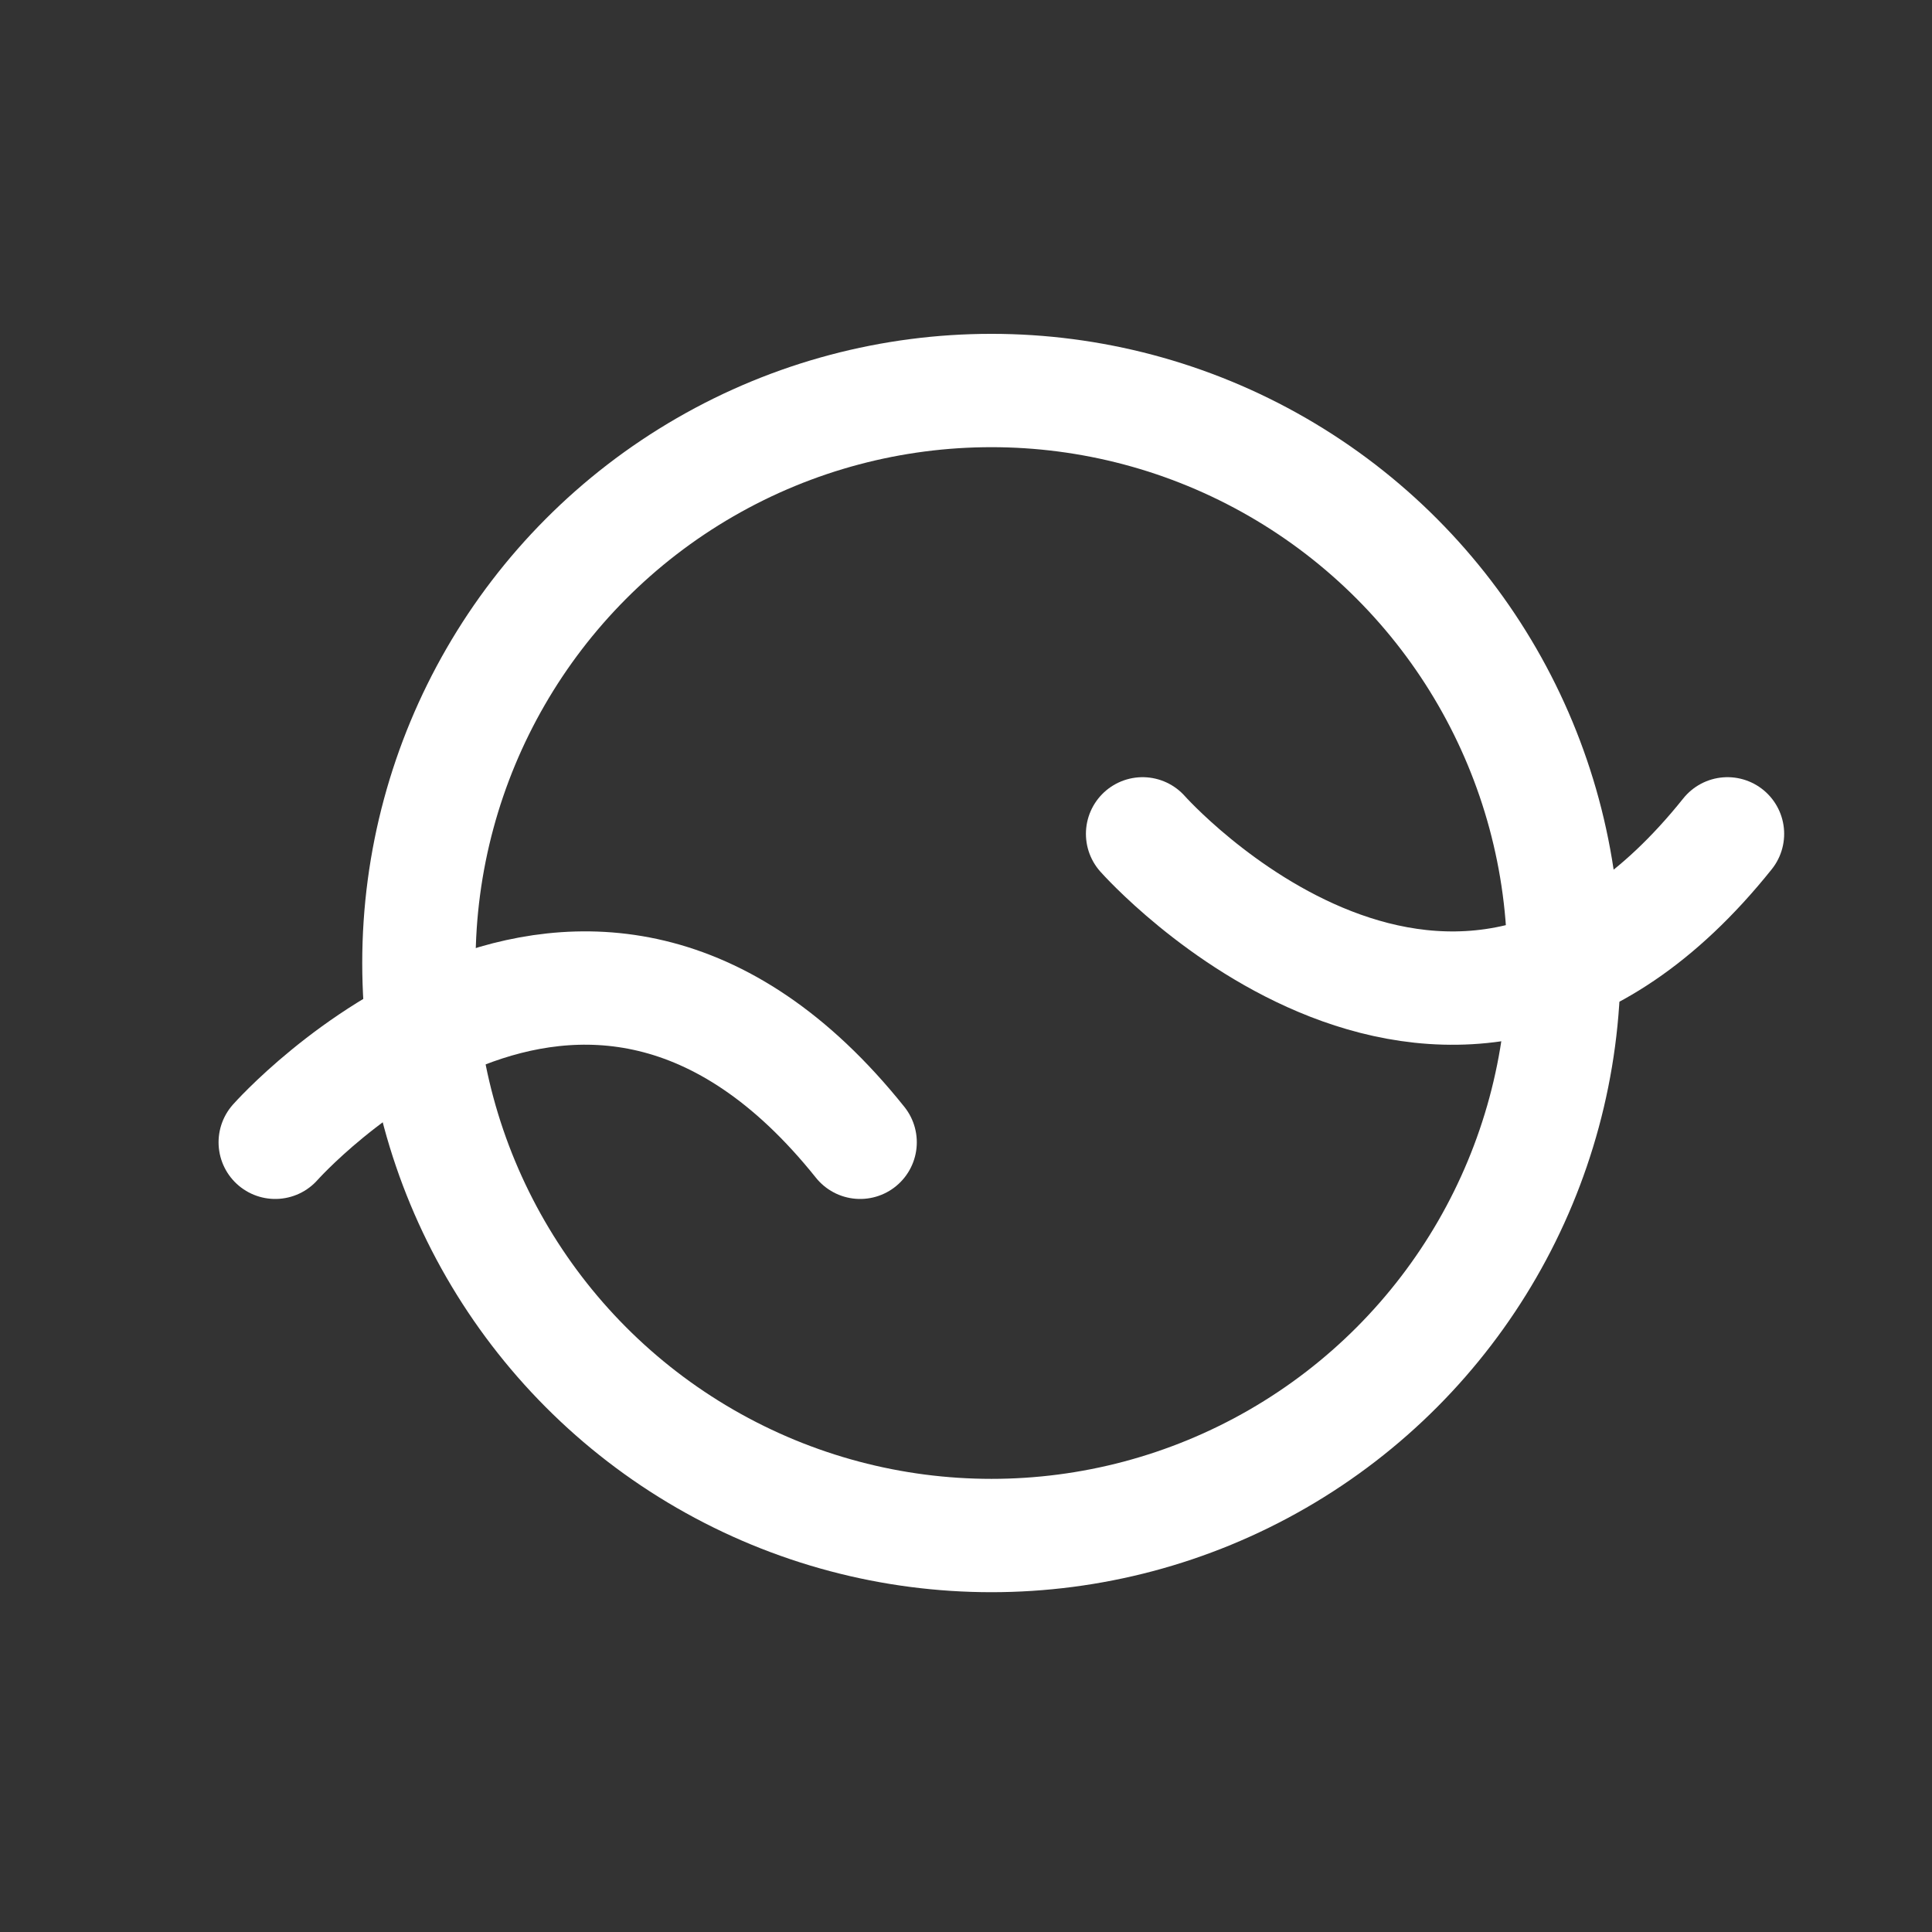 <?xml version="1.0" encoding="UTF-8" standalone="no"?>
<!DOCTYPE svg PUBLIC "-//W3C//DTD SVG 1.1//EN" "http://www.w3.org/Graphics/SVG/1.1/DTD/svg11.dtd">
<svg width="100%" height="100%" viewBox="0 0 142 142" version="1.1" xmlns="http://www.w3.org/2000/svg" xmlns:xlink="http://www.w3.org/1999/xlink" xml:space="preserve" xmlns:serif="http://www.serif.com/" style="fill-rule:evenodd;clip-rule:evenodd;stroke-linejoin:round;stroke-miterlimit:1.5;">
    <rect x="0" y="0" width="142" height="142" fill="#333333" stroke="none"/>
    <g transform="matrix(1,0,0,1,-236,-2693)">
        <g transform="matrix(1,0,0,1,-838.071,-609.773)">
            <g transform="matrix(1,0,0,1,1.529,146.884)">
                <circle cx="1145.41" cy="3226.67" r="42.079" style="fill:none;stroke:white;stroke-width:8.33px;"/>
            </g>
            <path d="M1094.3,3386.73C1094.3,3386.73 1116.89,3361.22 1137.29,3386.73" style="fill:none;stroke:white;stroke-width:8.33px;stroke-linecap:round;"/>
            <g transform="matrix(1,0,0,-1,63.75,6750.79)">
                <path d="M1094.3,3386.73C1094.3,3386.73 1116.89,3361.22 1137.29,3386.73" style="fill:none;stroke:white;stroke-width:8.33px;stroke-linecap:round;"/>
            </g>
        </g>
    </g>
</svg>
